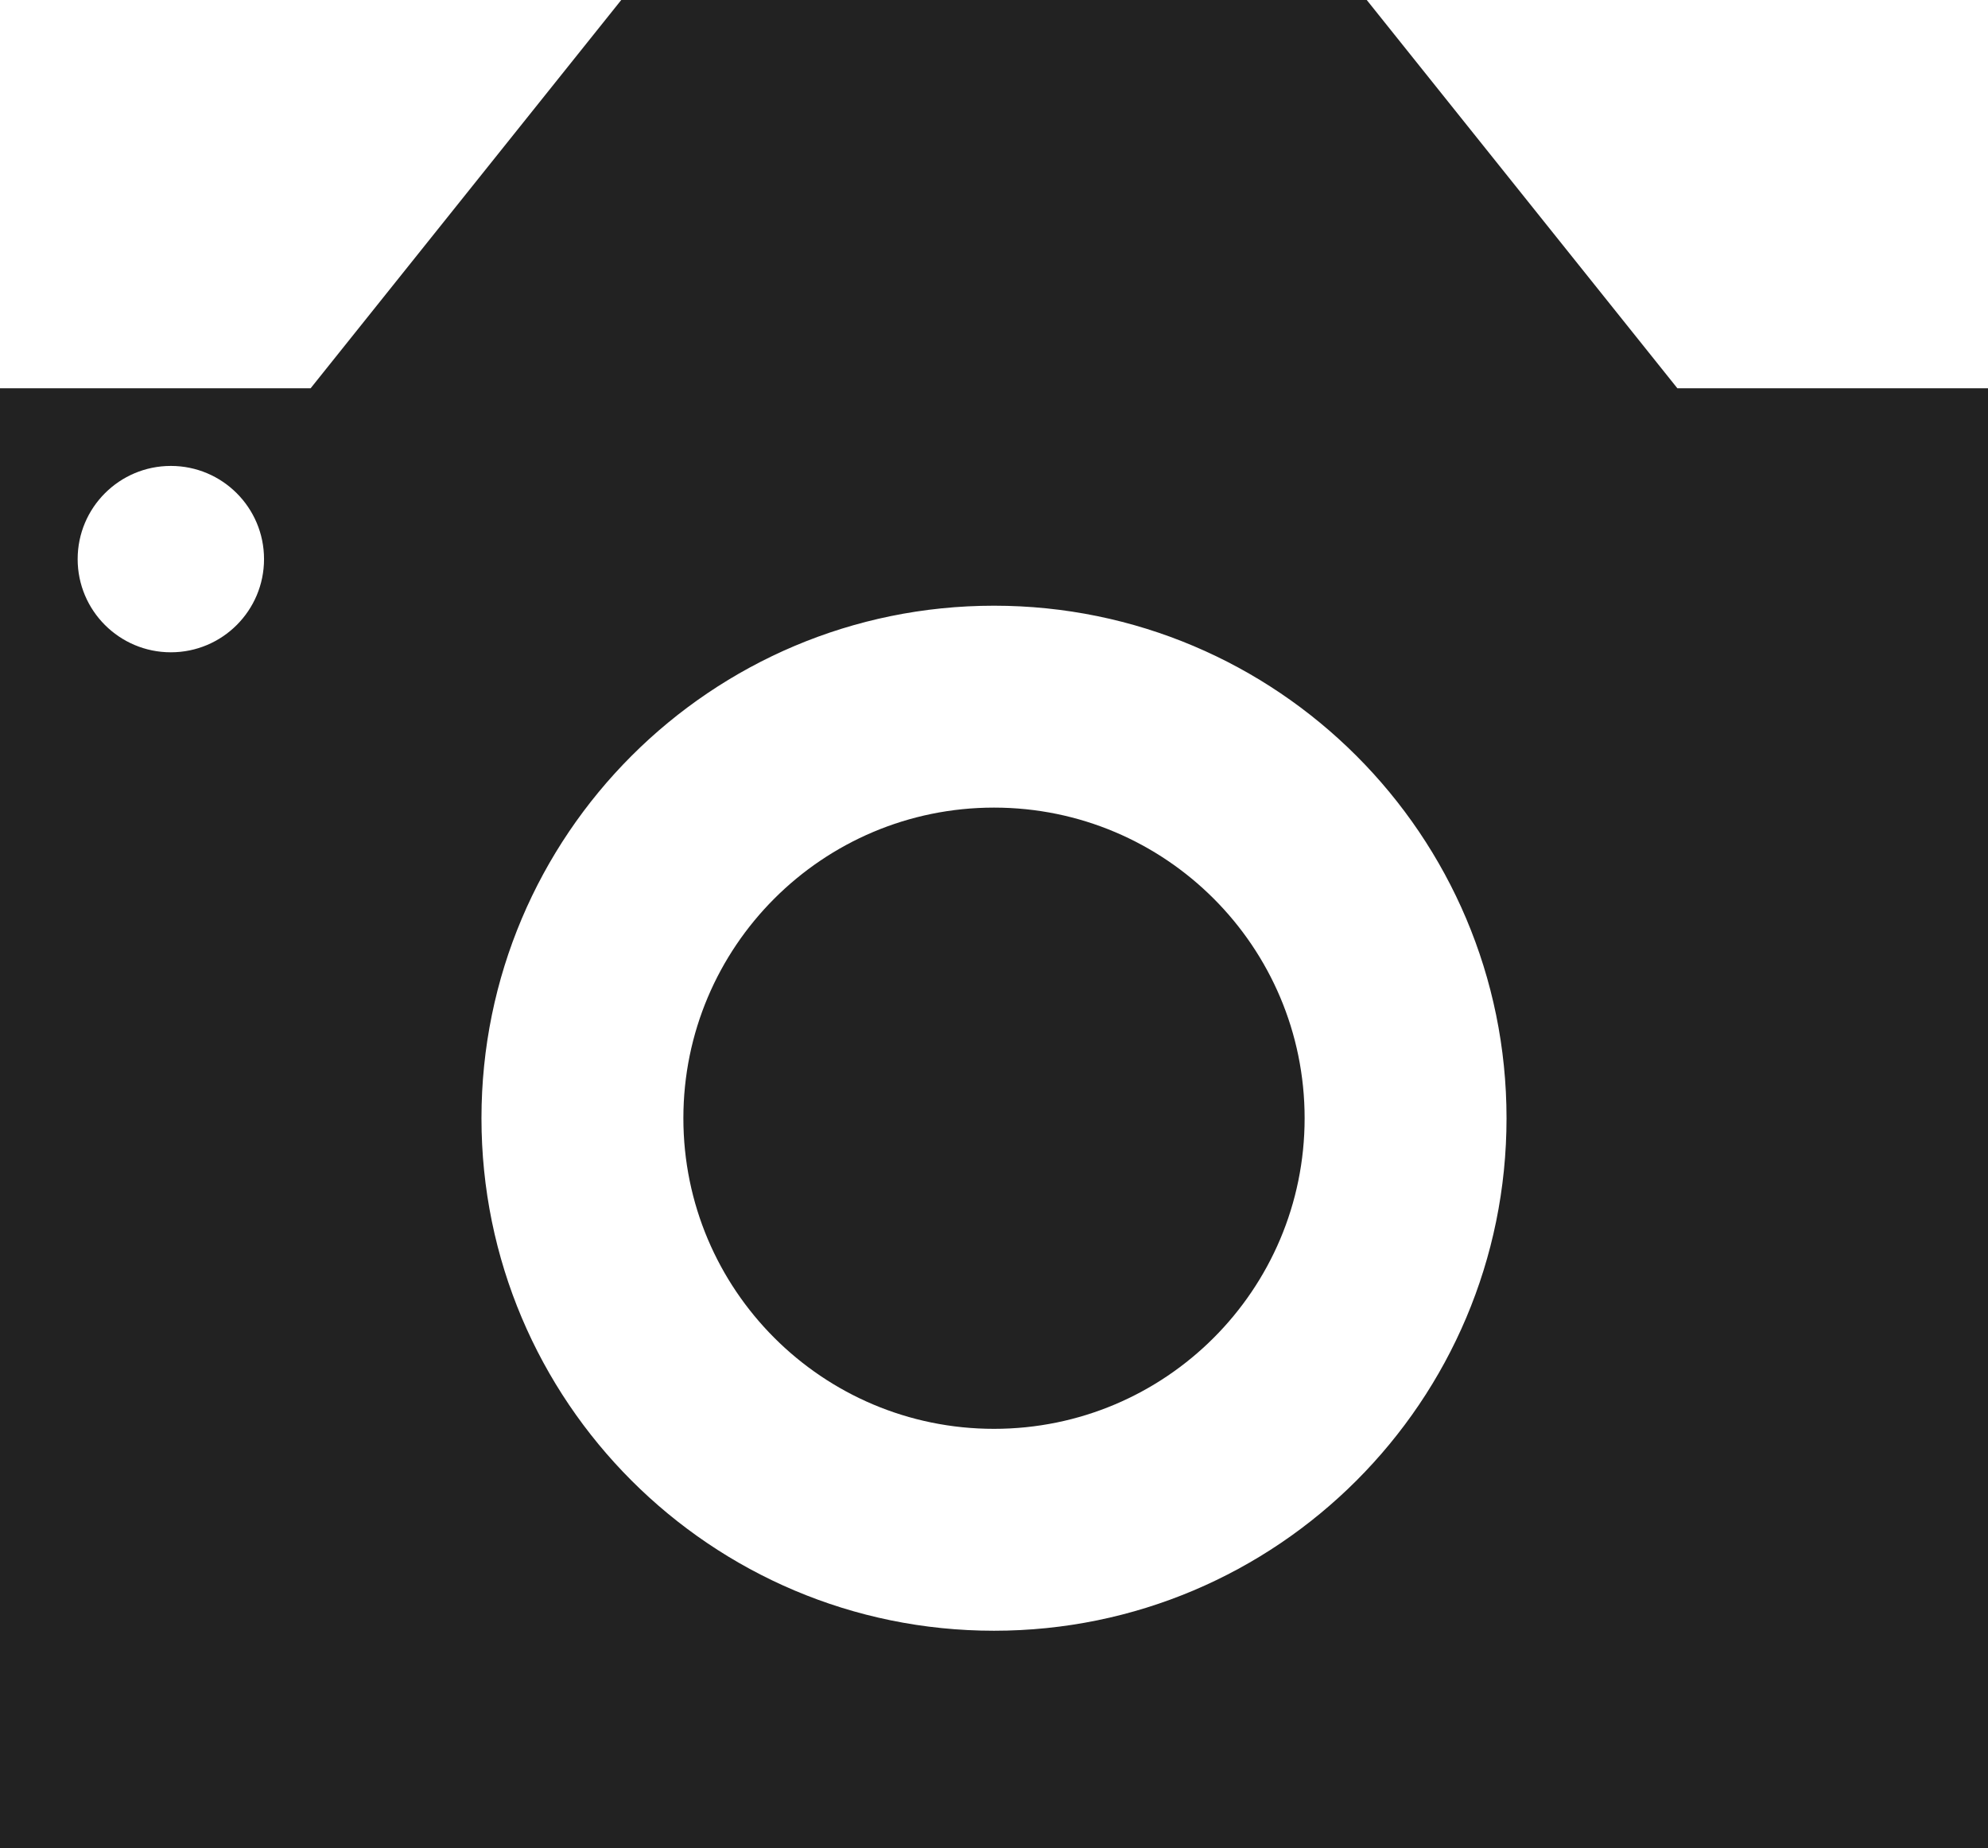 <?xml version="1.0" encoding="UTF-8"?> <svg xmlns="http://www.w3.org/2000/svg" width="128" height="119" viewBox="0 0 128 119" fill="none"><path fill-rule="evenodd" clip-rule="evenodd" d="M88 0H40L20 25H0V119H128V25H108L88 0ZM11 42C7.686 42 5 39.314 5 36C5 32.686 7.686 30 11 30C14.314 30 17 32.686 17 36C17 39.314 14.314 42 11 42ZM31 72C31 90.225 45.775 105 64 105C82.225 105 97 90.225 97 72C97 53.775 82.225 39 64 39C45.775 39 31 53.775 31 72ZM64 92C52.954 92 44 83.046 44 72C44 60.954 52.954 52 64 52C75.046 52 84 60.954 84 72C84 83.046 75.046 92 64 92Z" fill="#222222"></path></svg> 